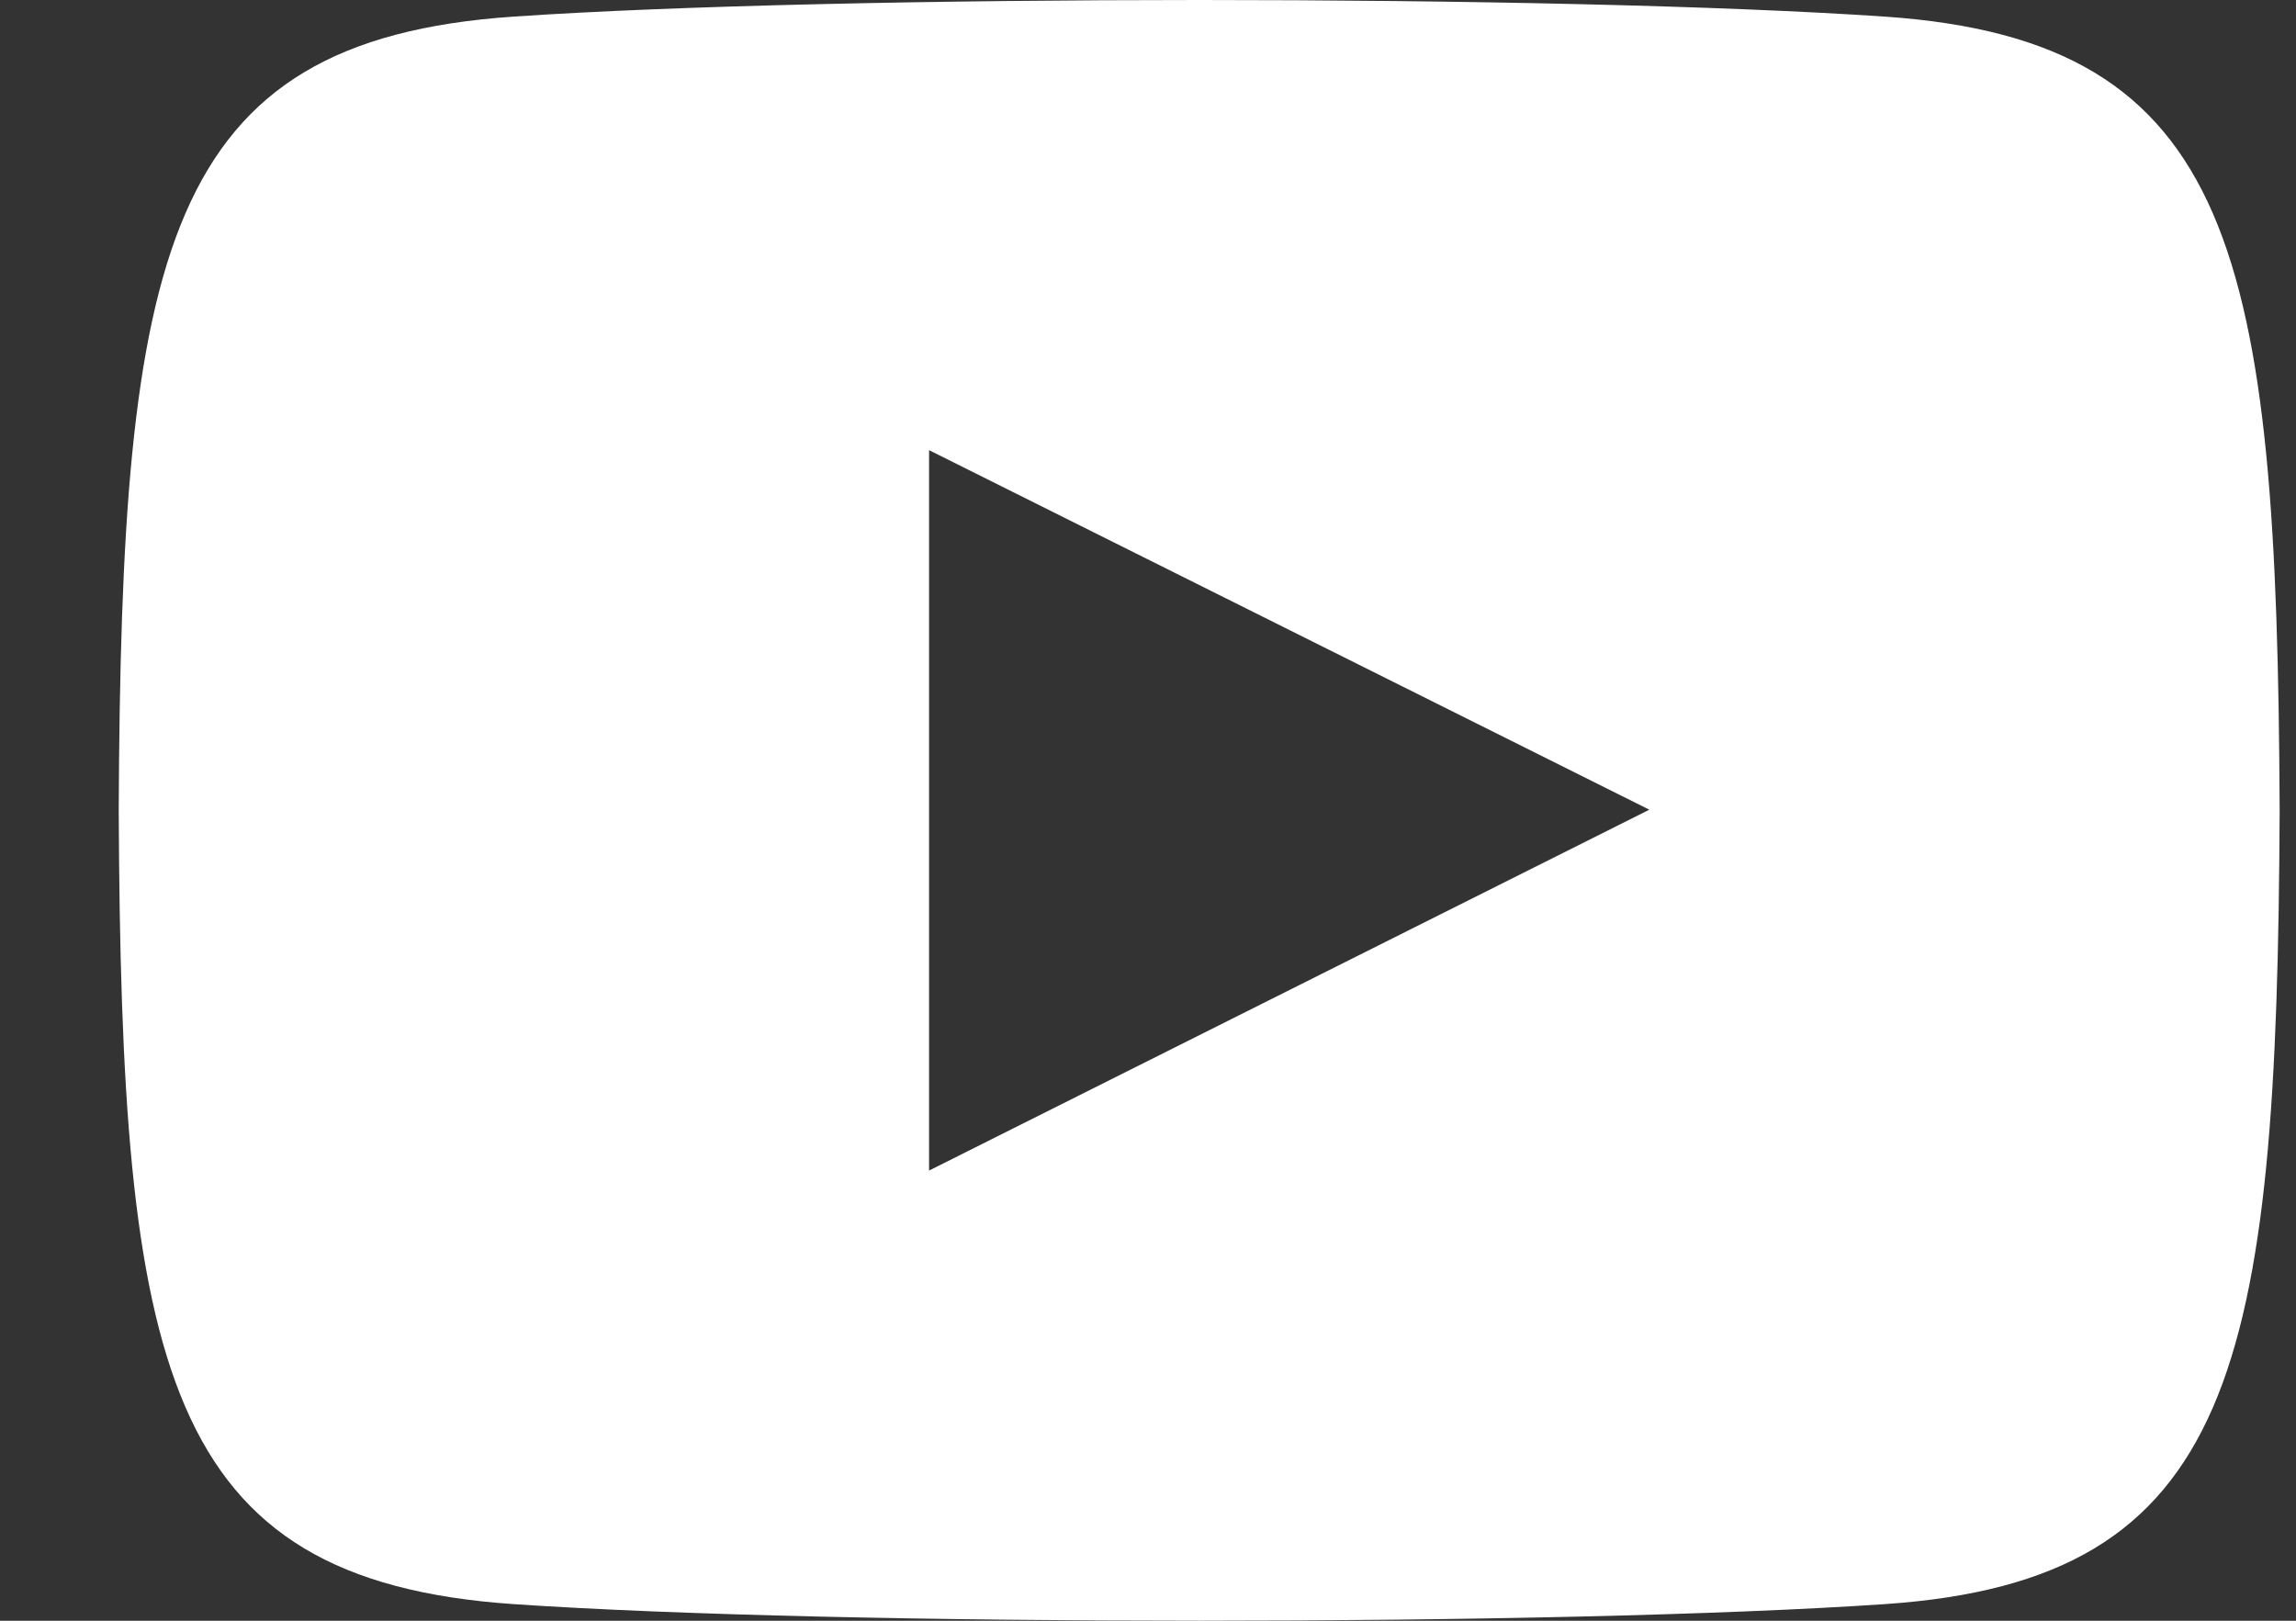 <svg xmlns="http://www.w3.org/2000/svg" width="17" height="12" viewBox="0 0 17 12" fill="none"><rect x="0" y="0" width="17" height="12" fill="#333333" stroke="none"/><path d="M13.956 0.123C11.553 -0.041 6.202 -0.041 3.802 0.123C1.204 0.3 0.898 1.869 0.879 6C0.898 10.123 1.202 11.699 3.802 11.877C6.202 12.041 11.553 12.041 13.956 11.877C16.554 11.7 16.86 10.131 16.879 6C16.86 1.877 16.556 0.301 13.956 0.123ZM6.879 8.667V3.333L12.212 5.995L6.879 8.667Z" fill="white"></path></svg>